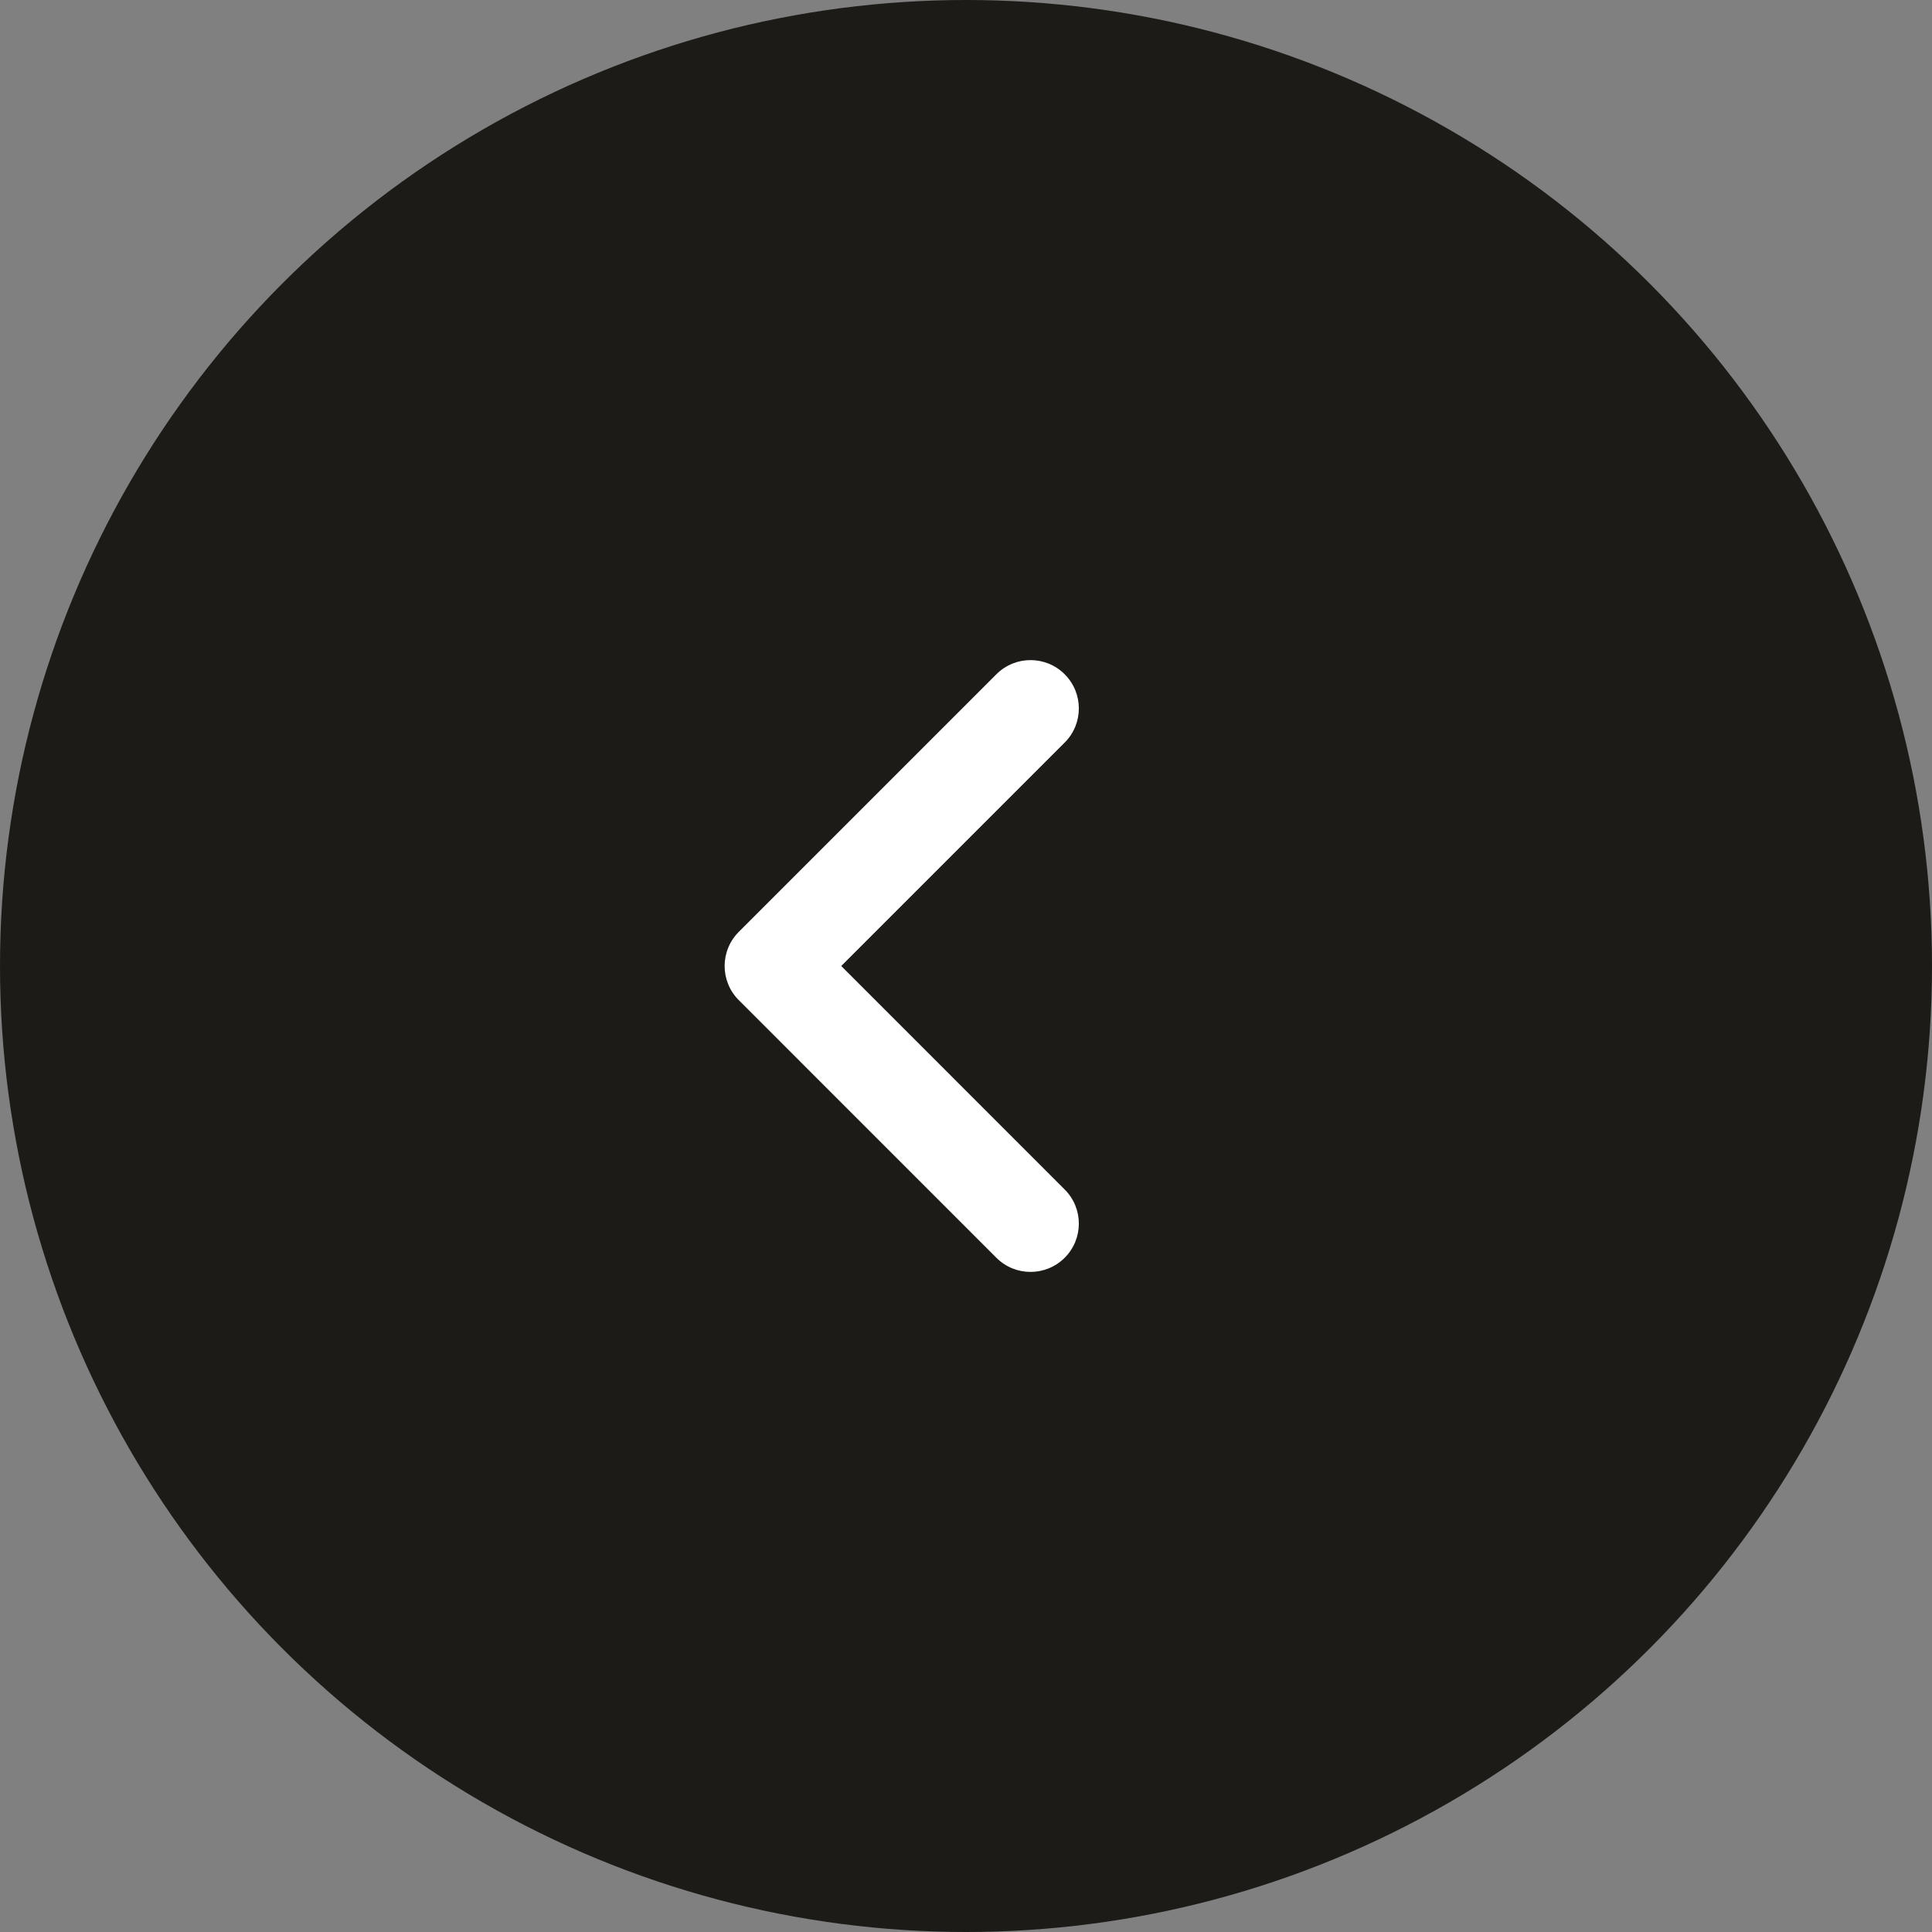 <svg width="40" height="40" viewBox="0 0 40 40" fill="none" xmlns="http://www.w3.org/2000/svg">
<rect x="0" y="0" width="40" height="40" fill="#808080" stroke="none"/>
<circle cx="20" cy="20" r="20" transform="matrix(-1 0 0 1 40 0)" fill="#1C1B17"/>
<path fill-rule="evenodd" clip-rule="evenodd" d="M22.043 13.96C21.652 13.569 21.019 13.569 20.629 13.96L15.296 19.293C14.905 19.684 14.905 20.317 15.296 20.707L20.629 26.041C21.019 26.431 21.652 26.431 22.043 26.041C22.434 25.65 22.434 25.017 22.043 24.627L17.417 20L22.043 15.374C22.434 14.984 22.434 14.35 22.043 13.96Z" fill="white"/>
</svg>
